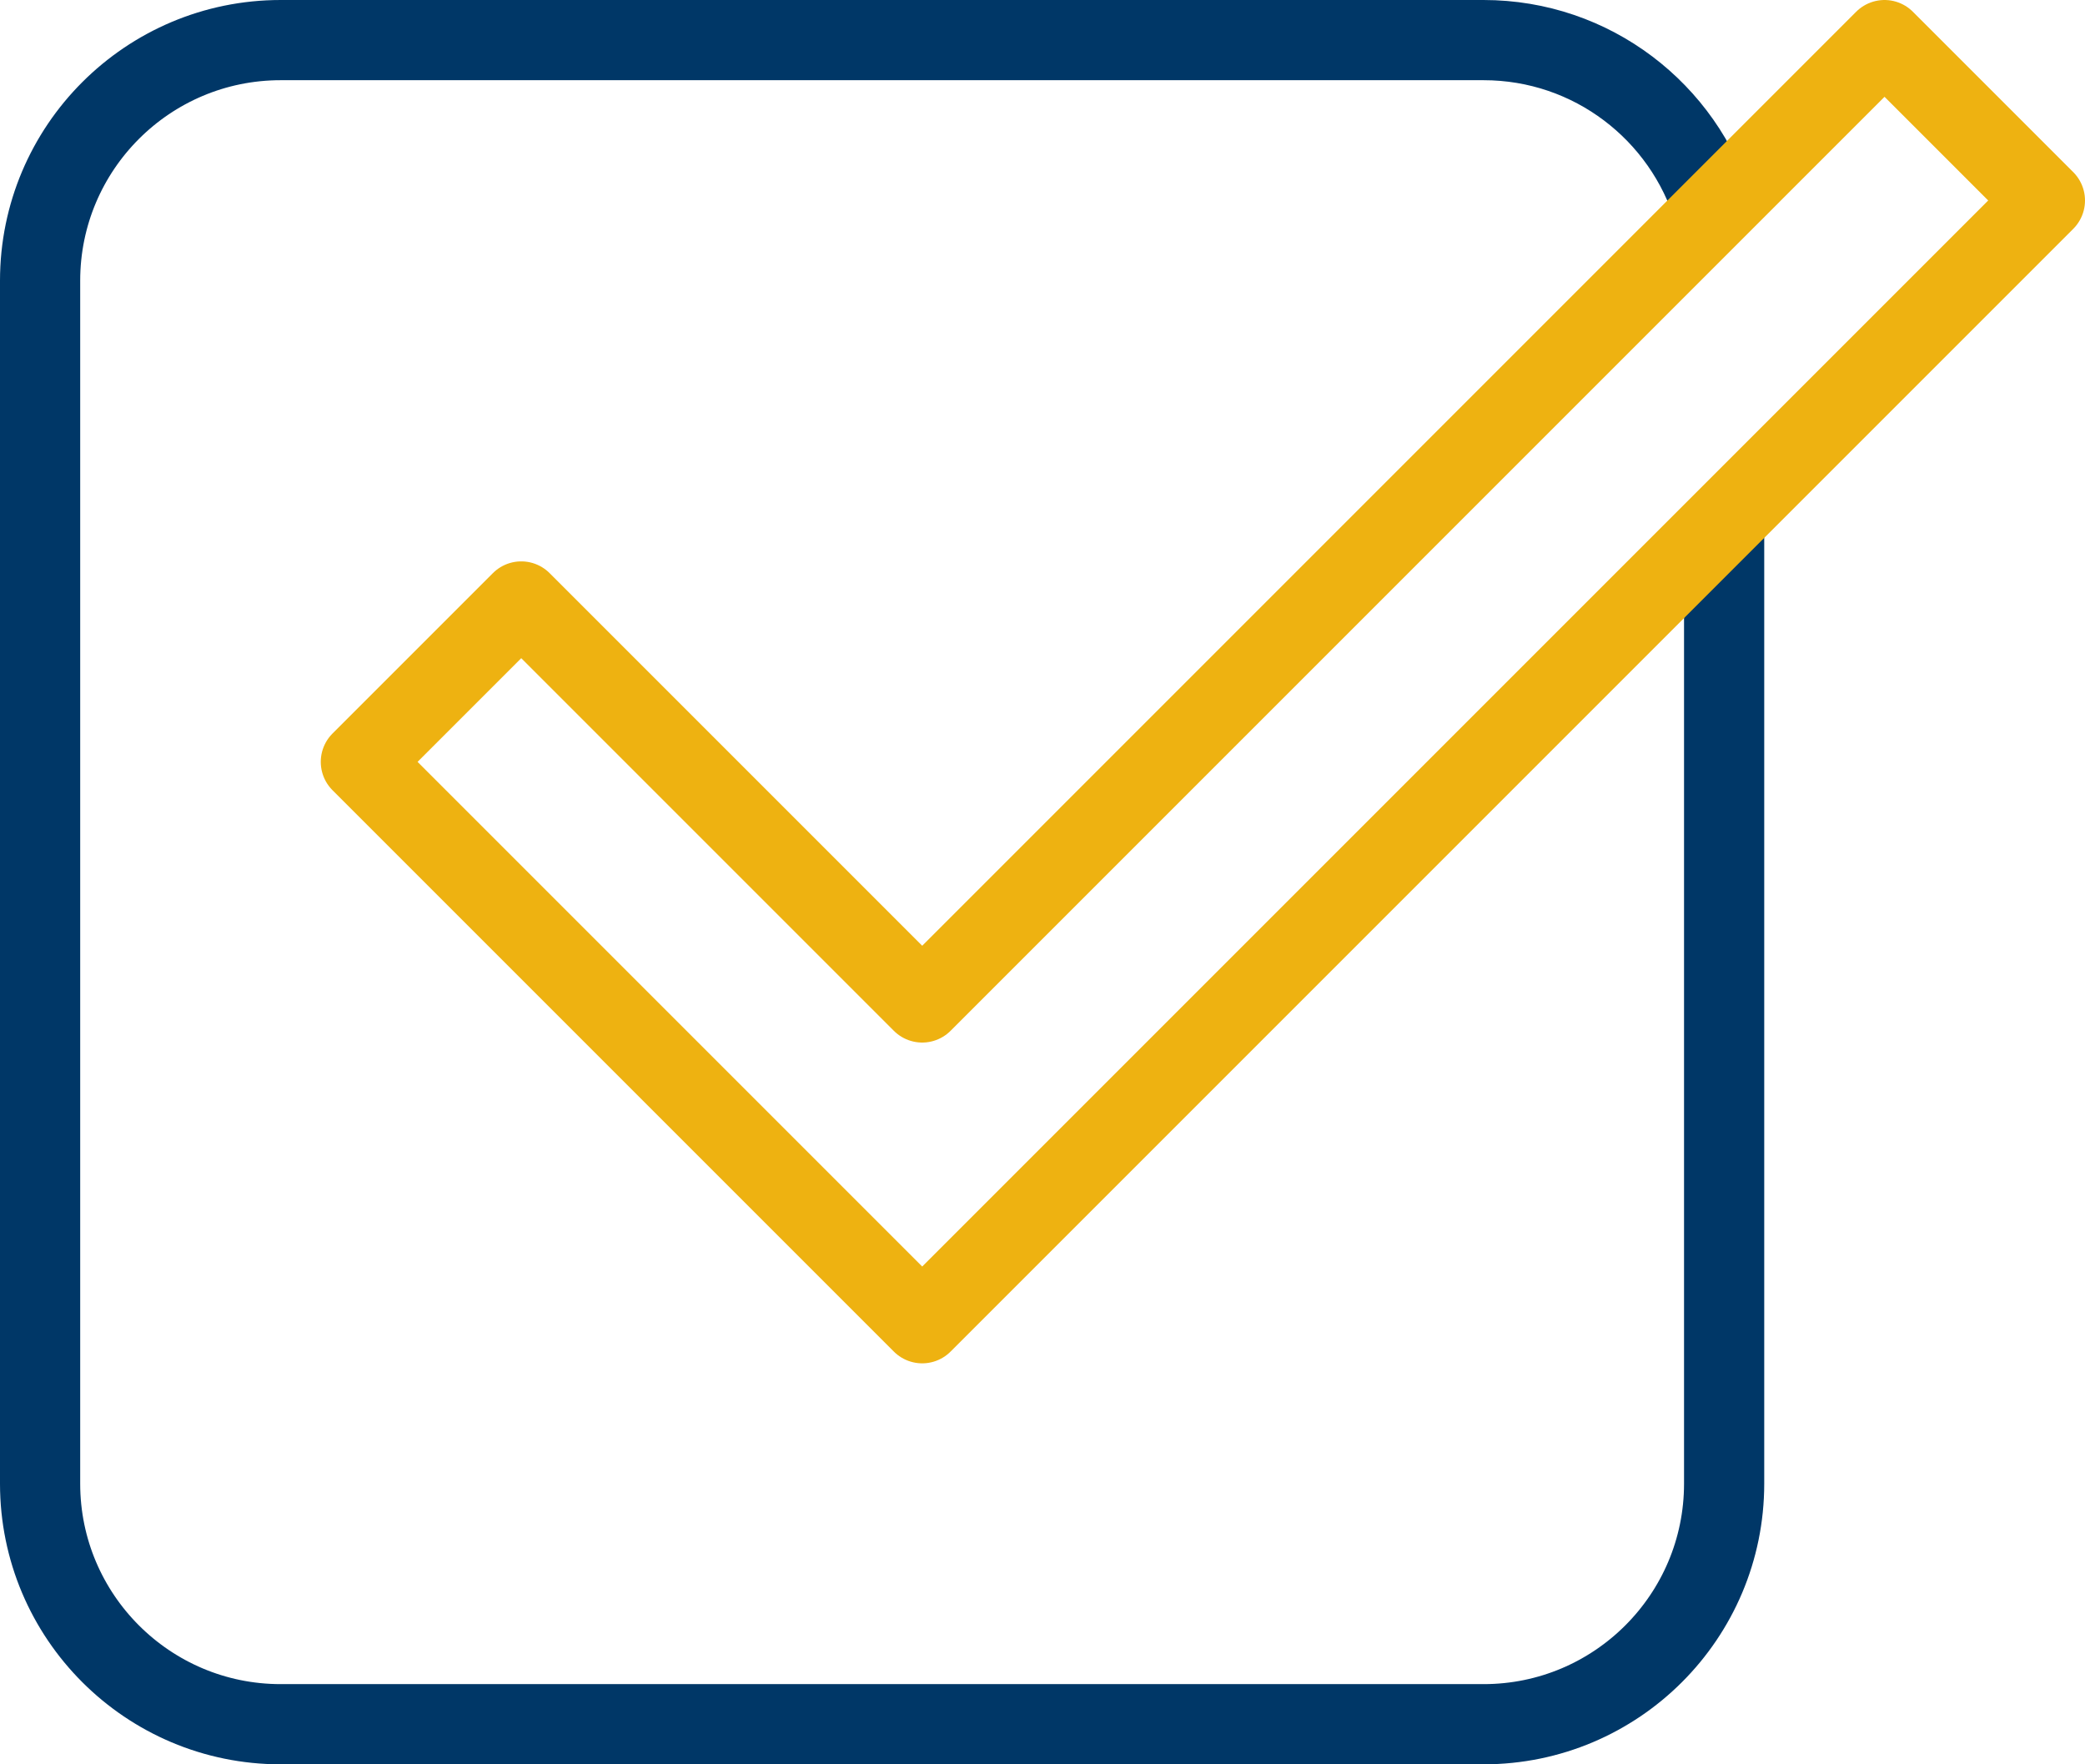 <?xml version="1.0" encoding="UTF-8"?><svg id="Layer_2" xmlns="http://www.w3.org/2000/svg" viewBox="0 0 52 44"><defs><style>.cls-1{stroke:#003767;}.cls-1,.cls-2{fill:none;stroke-linejoin:round;stroke-width:2px;}.cls-2{stroke:#eeb211;}</style></defs><g id="Layer_1-2"><path class="cls-1" d="m42.741,5.259c-.747-2.464-3.034-4.259-5.741-4.259H7C3.687,1,1,3.687,1,7v30c0,3.313,2.687,6,6,6h30c3.313,0,6-2.687,6-6V13"/><polygon class="cls-2" points="23 25 13 15 9 19 23 33 51 5 47 1 23 25"/></g></svg>